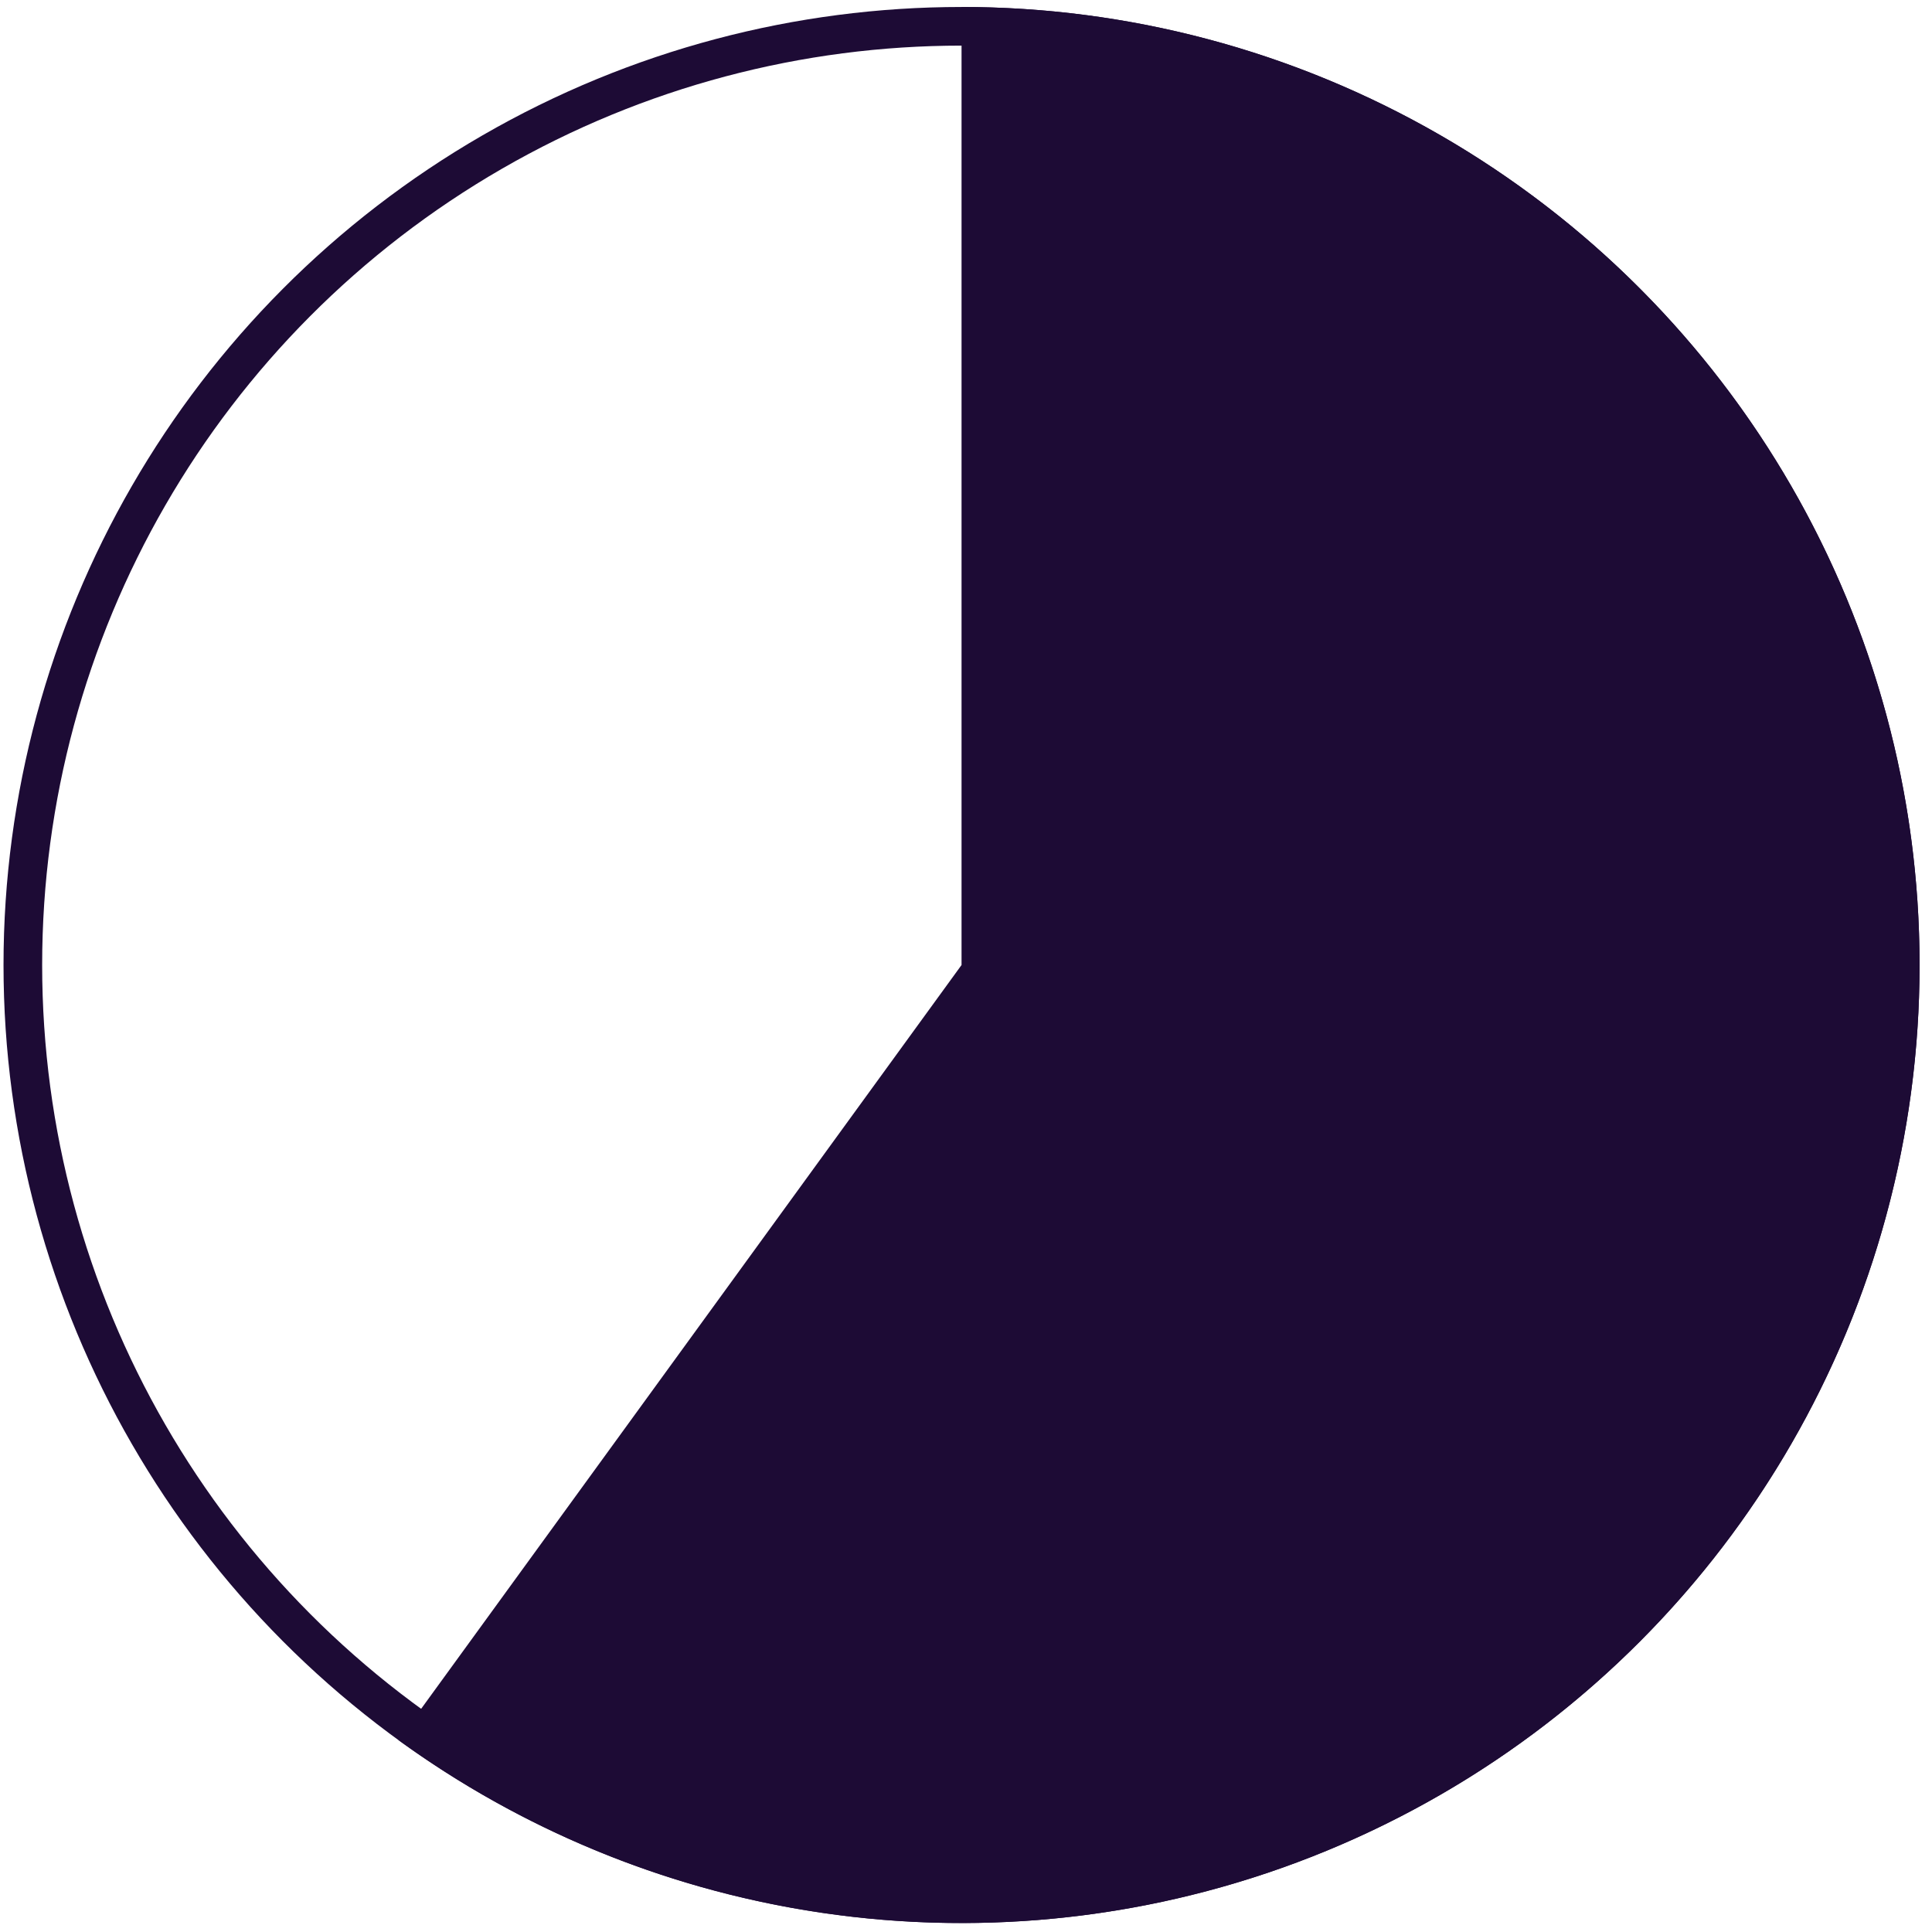 <svg width="150" height="150" viewBox="0 0 150 150" fill="none" xmlns="http://www.w3.org/2000/svg">
<circle cx="74.654" cy="74.923" r="72.881" stroke="#1D0B35" stroke-width="3"/>
<path d="M74.654 0.542C86.392 0.542 97.963 3.32 108.422 8.649C118.88 13.978 127.929 21.707 134.829 31.203C141.728 40.699 146.282 51.694 148.119 63.287C149.955 74.881 149.021 86.744 145.394 97.908C141.767 109.071 135.549 119.218 127.249 127.518C118.949 135.818 108.802 142.036 97.638 145.663C86.475 149.291 74.611 150.224 63.018 148.388C51.424 146.552 40.43 141.998 30.934 135.098L74.654 74.923L74.654 0.542Z" fill="#1D0B35"/>
</svg>
